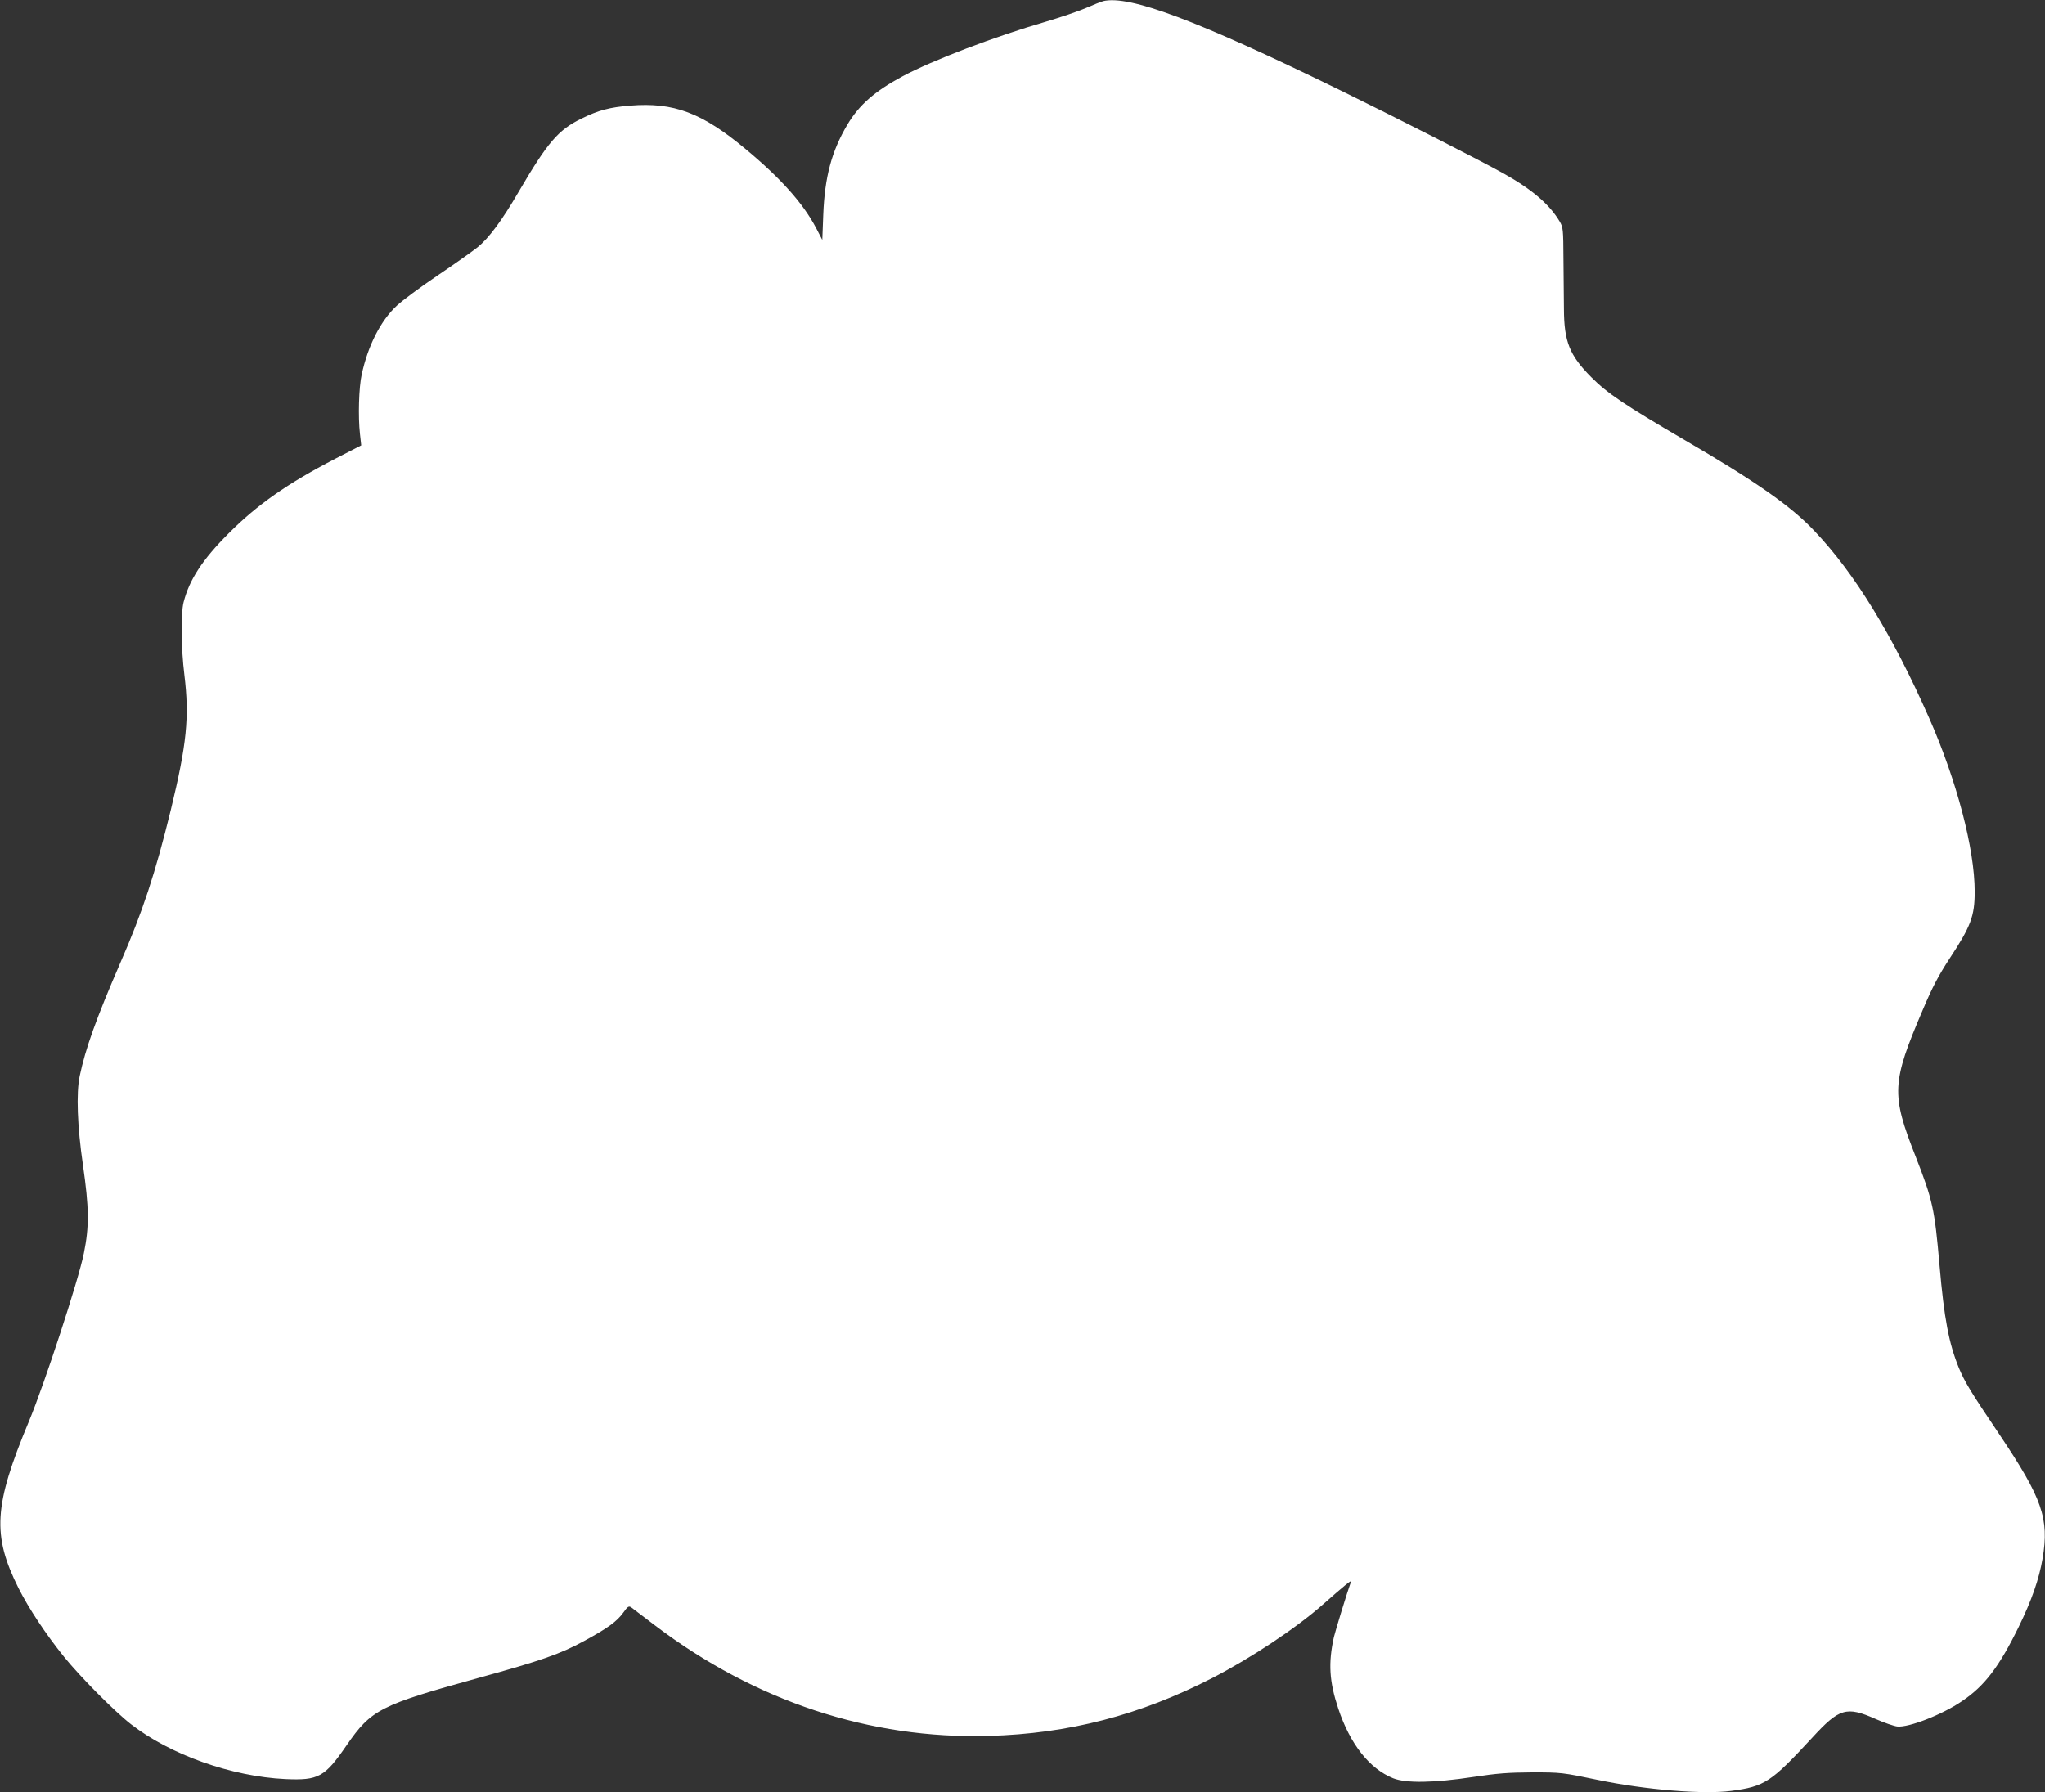 <?xml version="1.0" standalone="no"?>
<!DOCTYPE svg PUBLIC "-//W3C//DTD SVG 20010904//EN"
 "http://www.w3.org/TR/2001/REC-SVG-20010904/DTD/svg10.dtd">
<svg version="1.0" xmlns="http://www.w3.org/2000/svg"
 width="1280pt" height="1122pt" viewBox="0 0 1280 1122"
 preserveAspectRatio="xMidYMid meet">
<rect x="0" y="0" width="1280" height="1122" fill="#333333" stroke="none"/>
<g transform="translate(0,1122) scale(0.1,-0.1)"
fill="#ffffff" stroke="none">
<path d="M6905 11213 c-11 -3 -60 -22 -110 -44 -49 -21 -162 -59 -250 -85
-317 -92 -708 -241 -895 -341 -175 -94 -273 -180 -346 -303 -99 -167 -142
-329 -151 -564 l-6 -158 -38 73 c-81 155 -221 312 -441 495 -274 229 -451 295
-723 273 -128 -10 -200 -29 -305 -81 -146 -71 -212 -148 -394 -459 -104 -179
-186 -290 -257 -347 -30 -24 -141 -103 -248 -175 -107 -72 -223 -158 -258
-191 -101 -94 -180 -250 -219 -430 -18 -80 -23 -266 -11 -372 l8 -72 -163 -84
c-299 -155 -489 -288 -668 -468 -163 -163 -245 -289 -281 -430 -18 -72 -16
-285 5 -455 32 -265 15 -433 -85 -845 -98 -400 -176 -637 -317 -960 -150 -346
-217 -534 -253 -705 -23 -107 -15 -317 20 -557 39 -271 40 -385 6 -553 -33
-166 -248 -823 -345 -1055 -219 -525 -230 -710 -64 -1042 64 -127 170 -287
285 -430 102 -126 317 -343 419 -422 246 -191 630 -327 966 -343 208 -9 246
11 384 212 154 223 209 251 821 420 396 109 518 152 664 232 149 81 206 122
247 179 27 38 34 42 49 32 9 -7 77 -59 150 -114 625 -474 1344 -712 2088 -691
501 14 946 130 1398 362 242 125 523 311 691 459 136 120 182 158 178 145 -24
-66 -98 -309 -107 -347 -36 -163 -29 -278 27 -447 74 -223 195 -377 344 -437
81 -32 256 -29 500 8 152 23 218 28 370 29 182 0 189 -1 410 -47 297 -62 661
-92 835 -69 211 28 250 54 508 333 170 185 214 198 397 117 52 -23 113 -44
135 -47 71 -8 282 74 406 159 141 95 231 213 354 464 82 168 127 297 150 429
42 250 -2 376 -268 773 -186 276 -219 332 -256 420 -63 155 -92 308 -121 641
-31 355 -42 407 -150 683 -153 389 -150 461 45 917 60 142 98 214 167 320 134
203 158 267 158 420 0 268 -112 695 -285 1087 -230 521 -467 908 -719 1172
-146 155 -365 308 -811 568 -373 218 -484 292 -585 394 -136 137 -170 222
-171 426 -1 66 -2 208 -3 315 -1 184 -2 197 -24 234 -63 106 -172 200 -349
299 -148 83 -661 344 -1030 525 -890 435 -1314 594 -1478 555z"/>
</g>
</svg>
